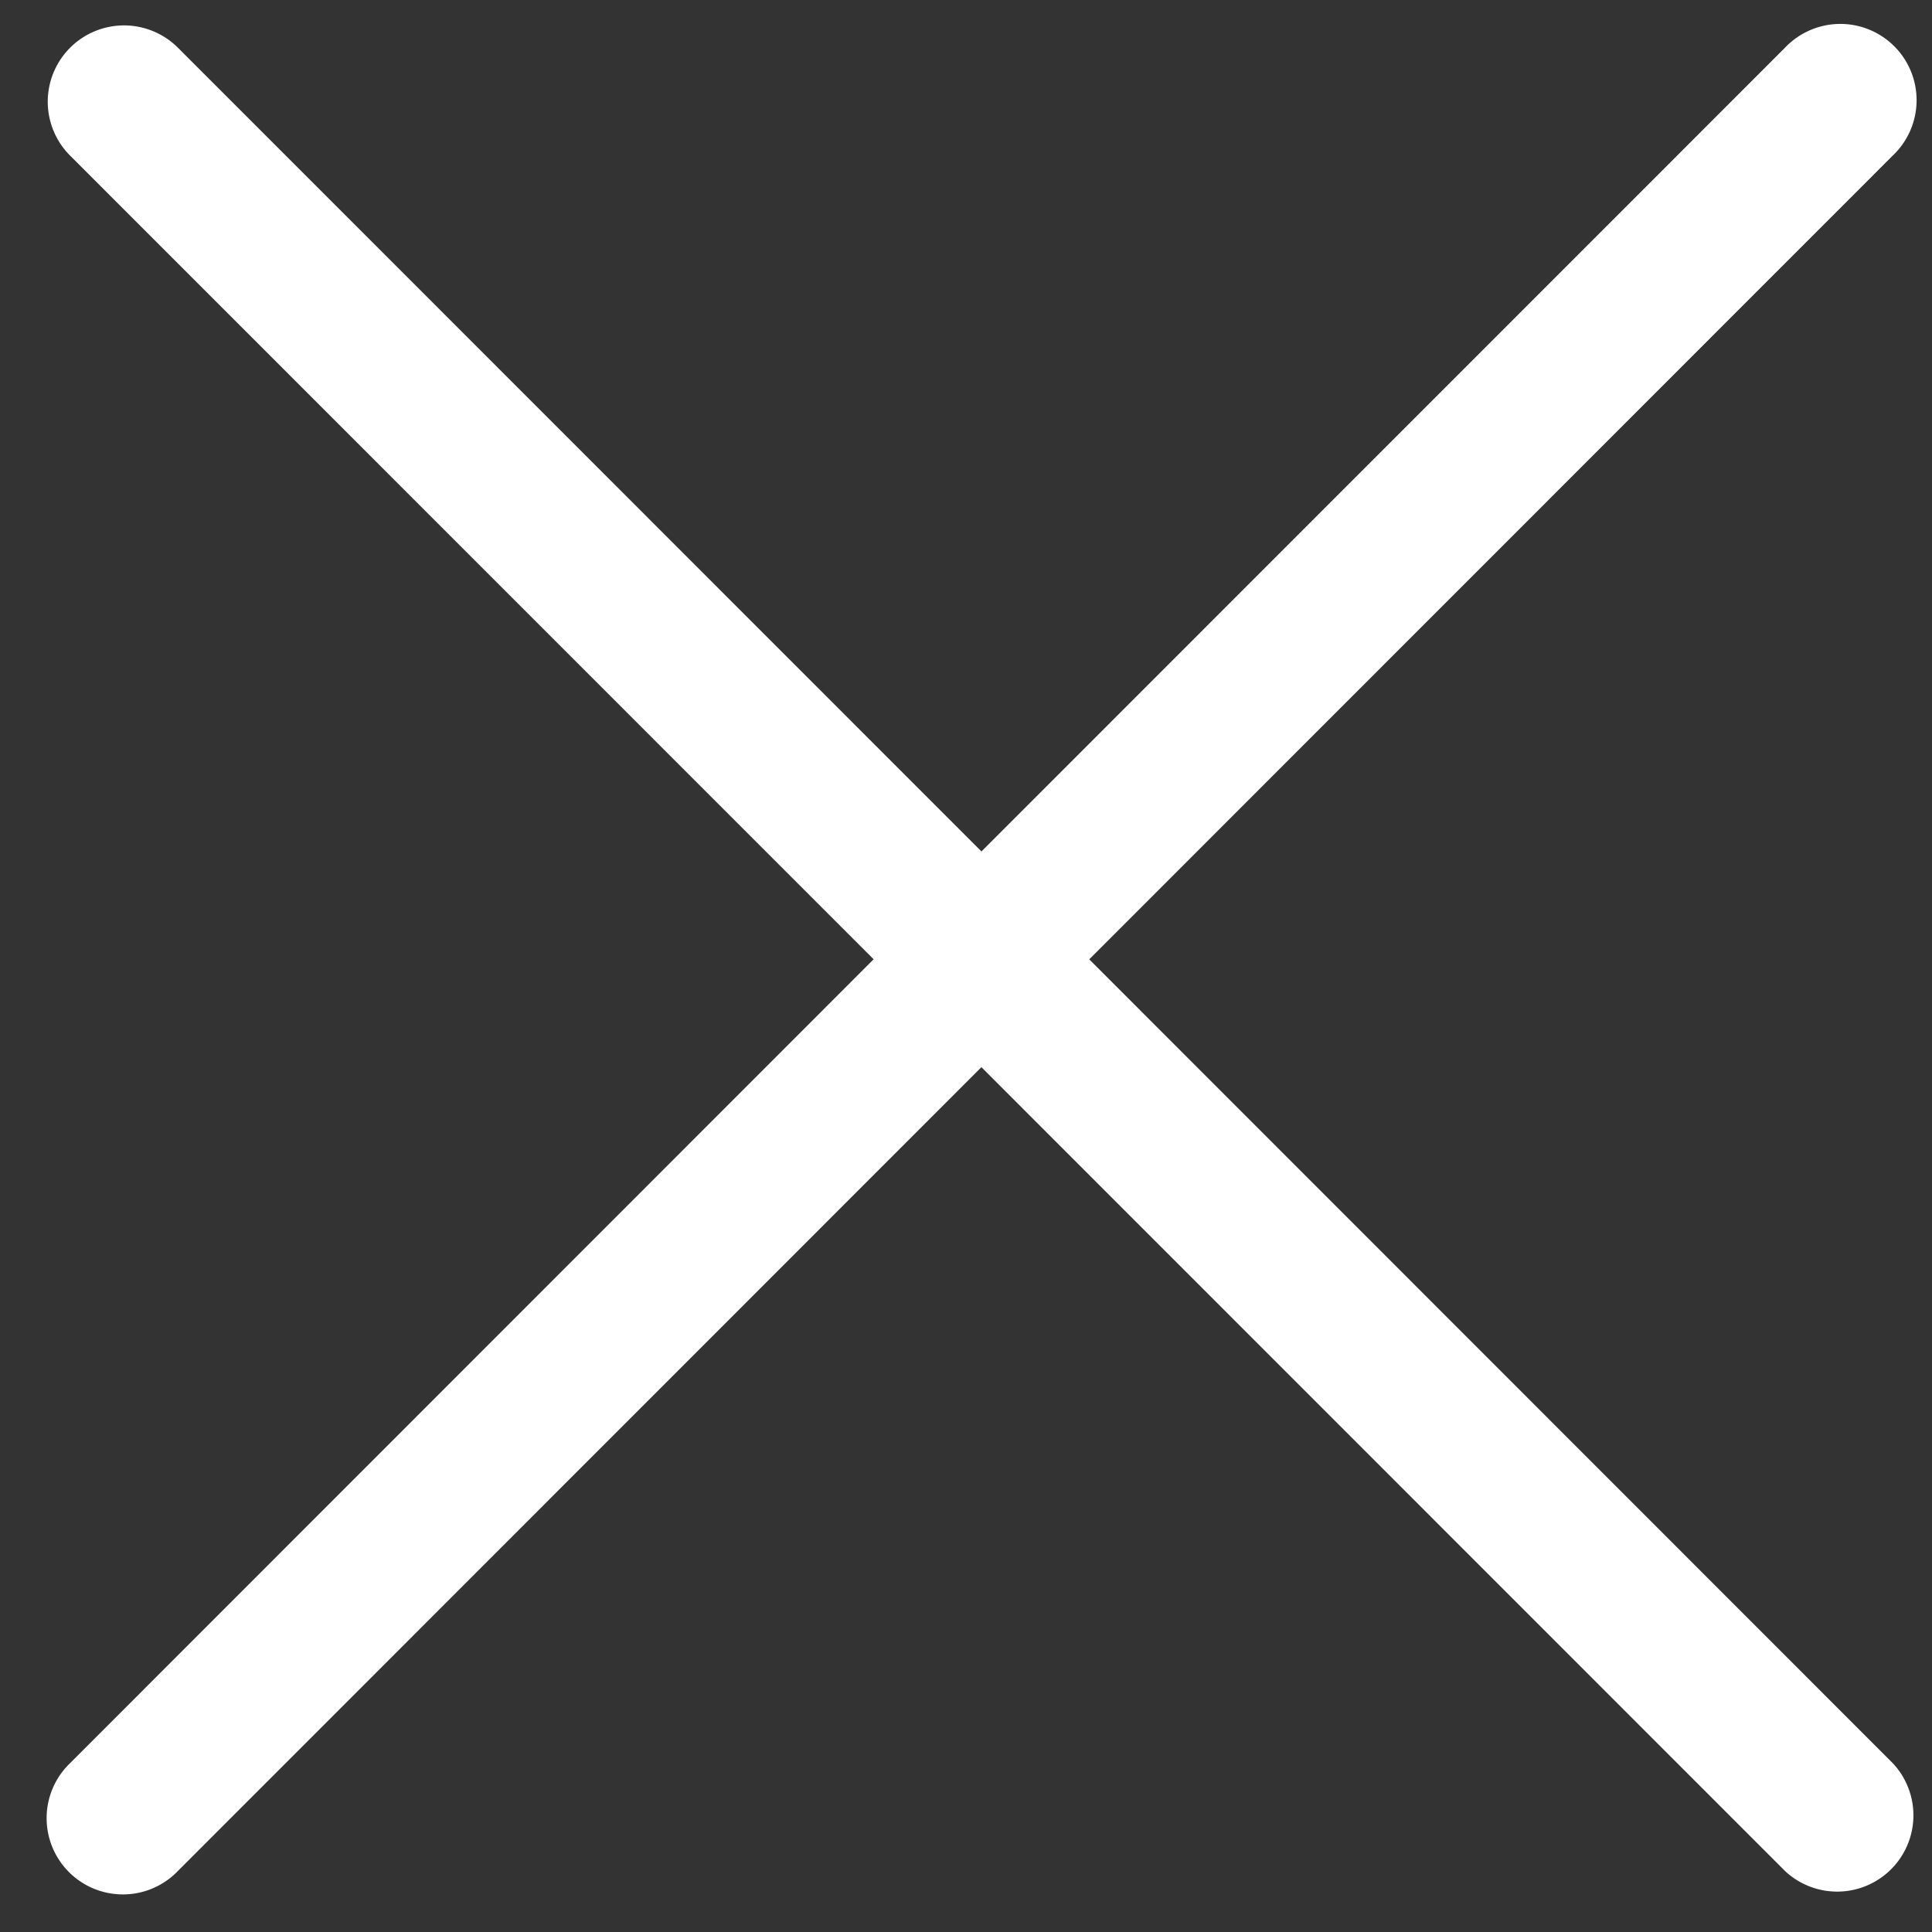 <svg viewBox="0 0 38 38" fill="none" xmlns="http://www.w3.org/2000/svg"><rect x="0" y="0" width="38" height="38" fill="#333333" stroke="none"/><path d="M35.107.94a1.5 1.5 0 112.121 2.12L21.424 18.869l15.808 15.814a1.5 1.5 0 01-2.12 2.12L19.303 20.99 3.496 36.803a1.5 1.5 0 11-2.121-2.121l15.808-15.814L1.379 3.061A1.5 1.5 0 013.5.939l15.804 15.808L35.107.94z" fill="#fff"/></svg>
